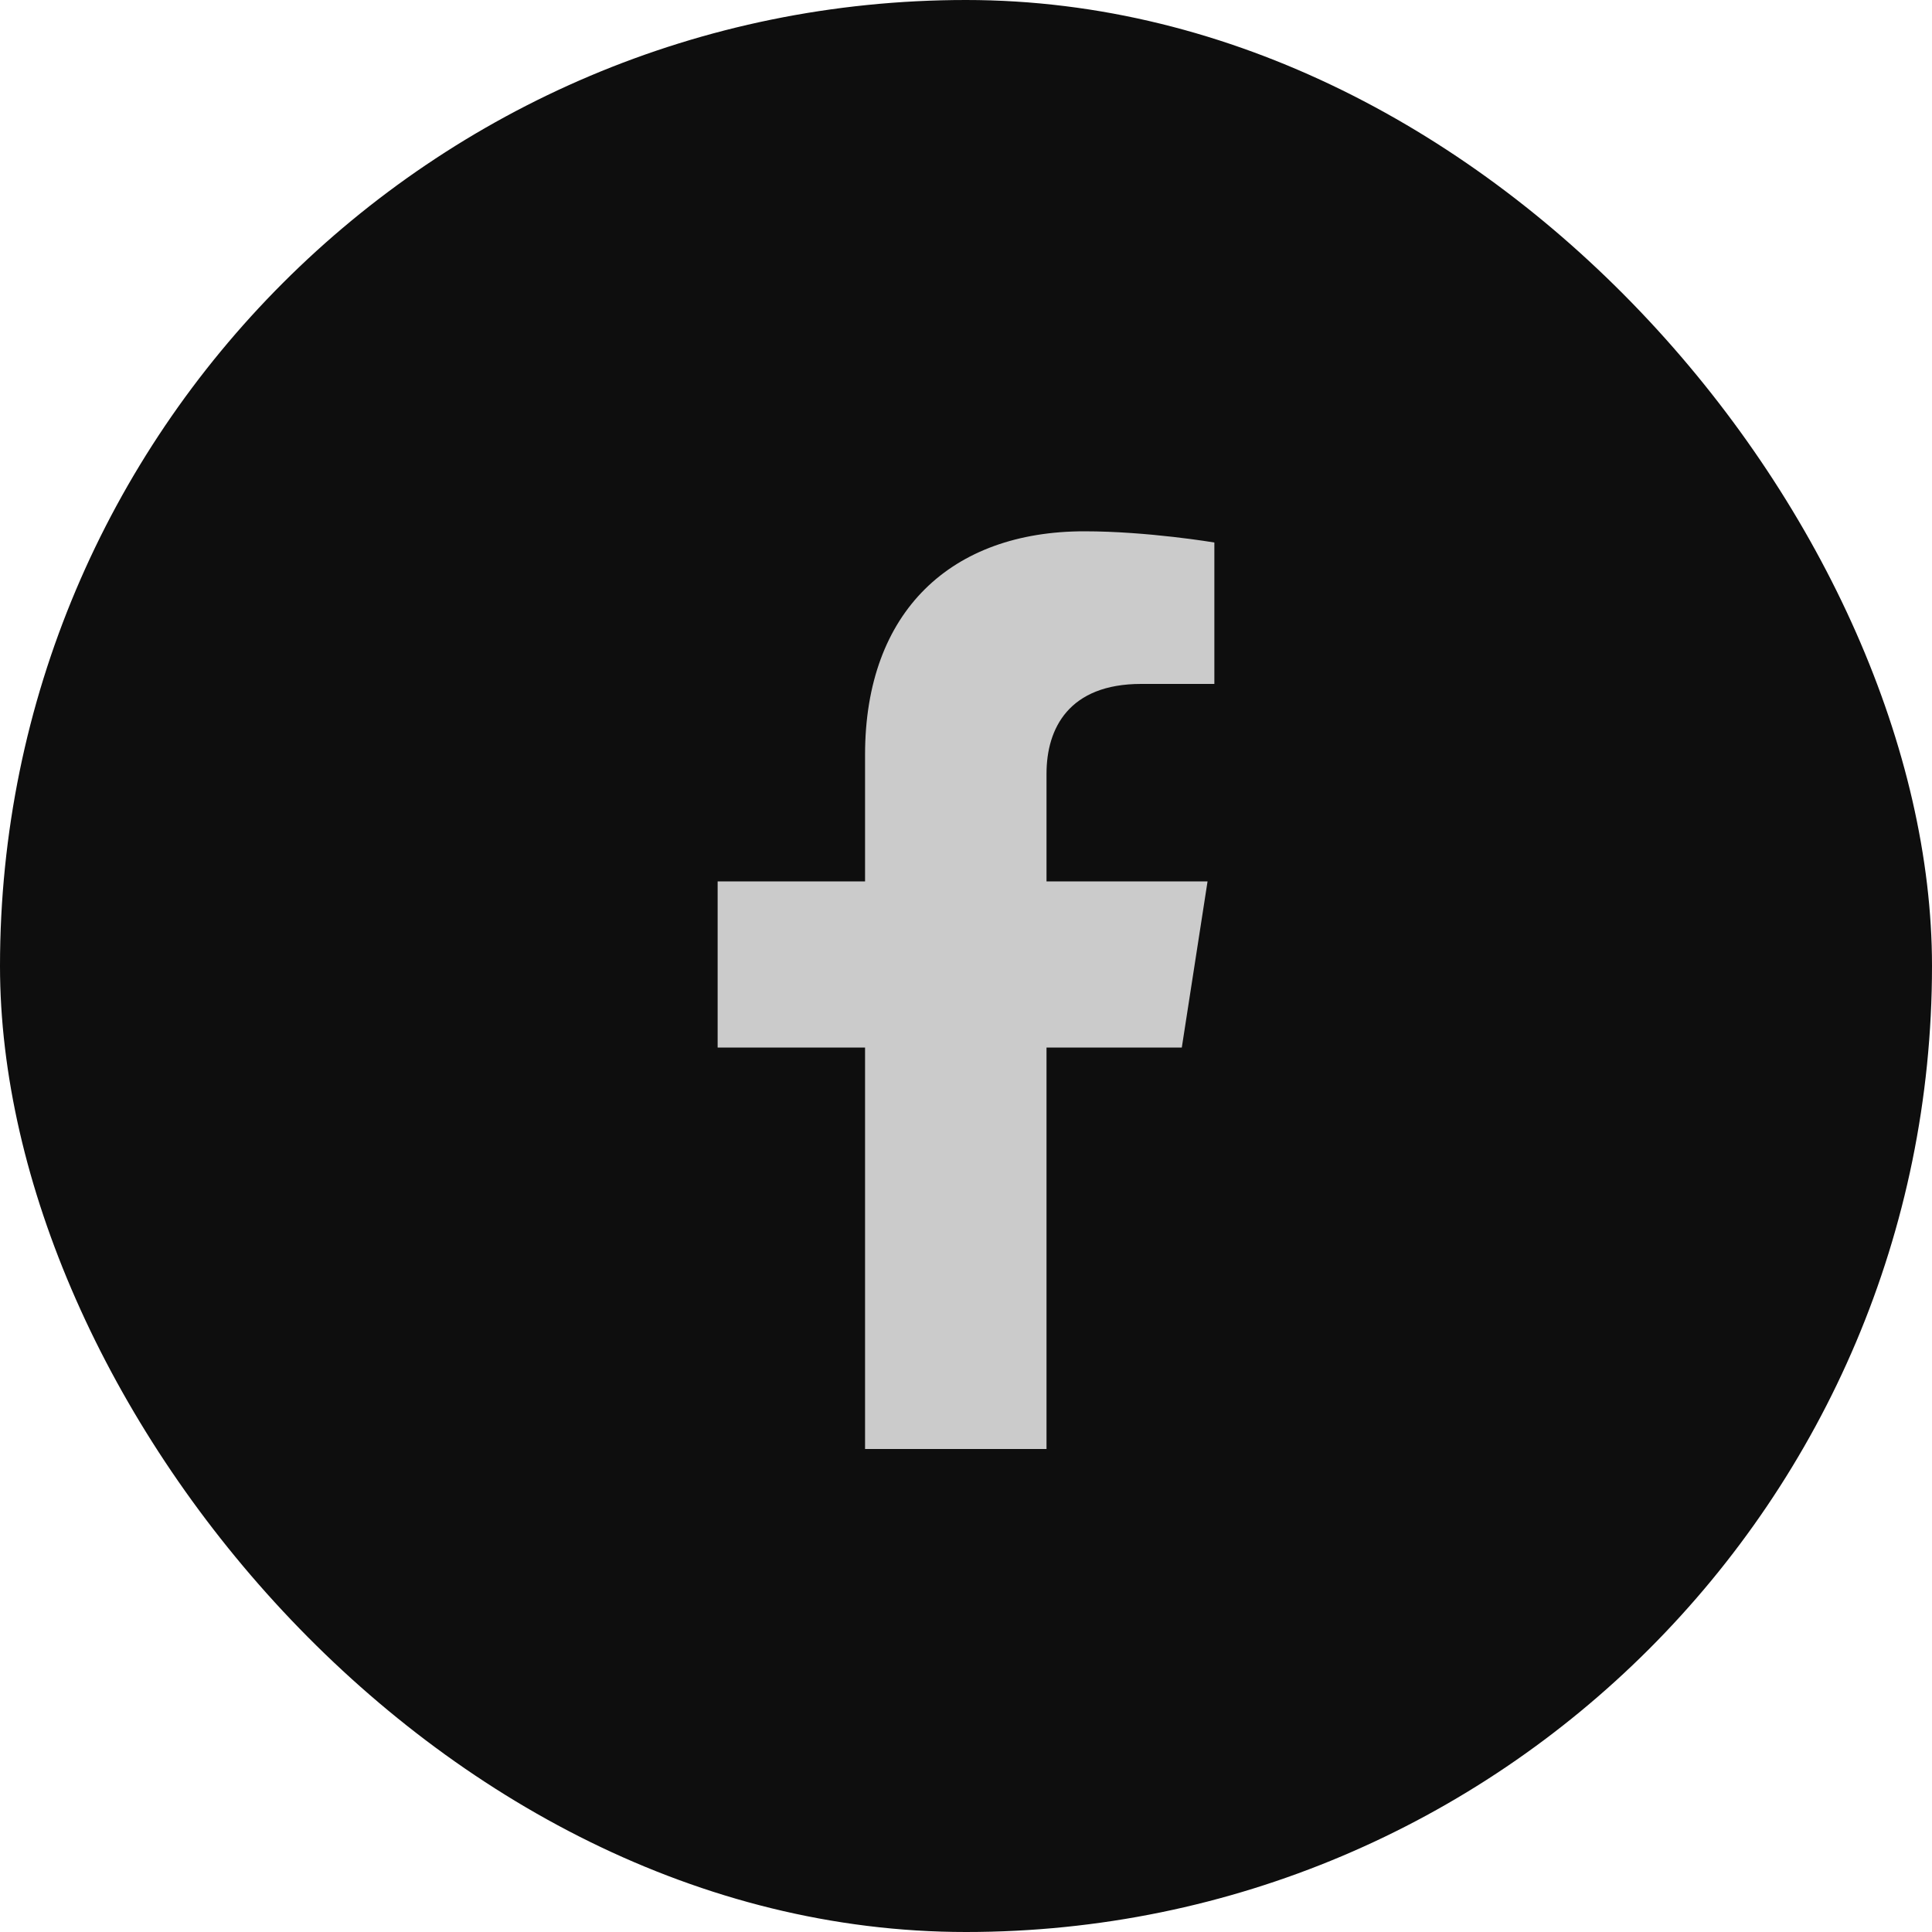 <svg width="40" height="40" viewBox="0 0 40 40" fill="none" xmlns="http://www.w3.org/2000/svg">
<rect width="40" height="40" rx="20" fill="#0E0E0E"/>
<g clip-path="url(#clip0_7_1638)">
<path d="M24.468 21.688L25.001 18.249H21.667V16.018C21.667 15.077 22.133 14.16 23.626 14.16H25.142V11.232C25.142 11.232 23.766 11 22.451 11C19.705 11 17.91 12.647 17.91 15.628V18.249H14.858V21.688H17.91V30H21.667V21.688H24.468Z" fill="#CBCBCB"/>
</g>
<defs>
<clipPath id="clip0_7_1638">
<rect width="12" height="19" fill="white" transform="translate(14 11)"/>
</clipPath>
</defs>
</svg>
